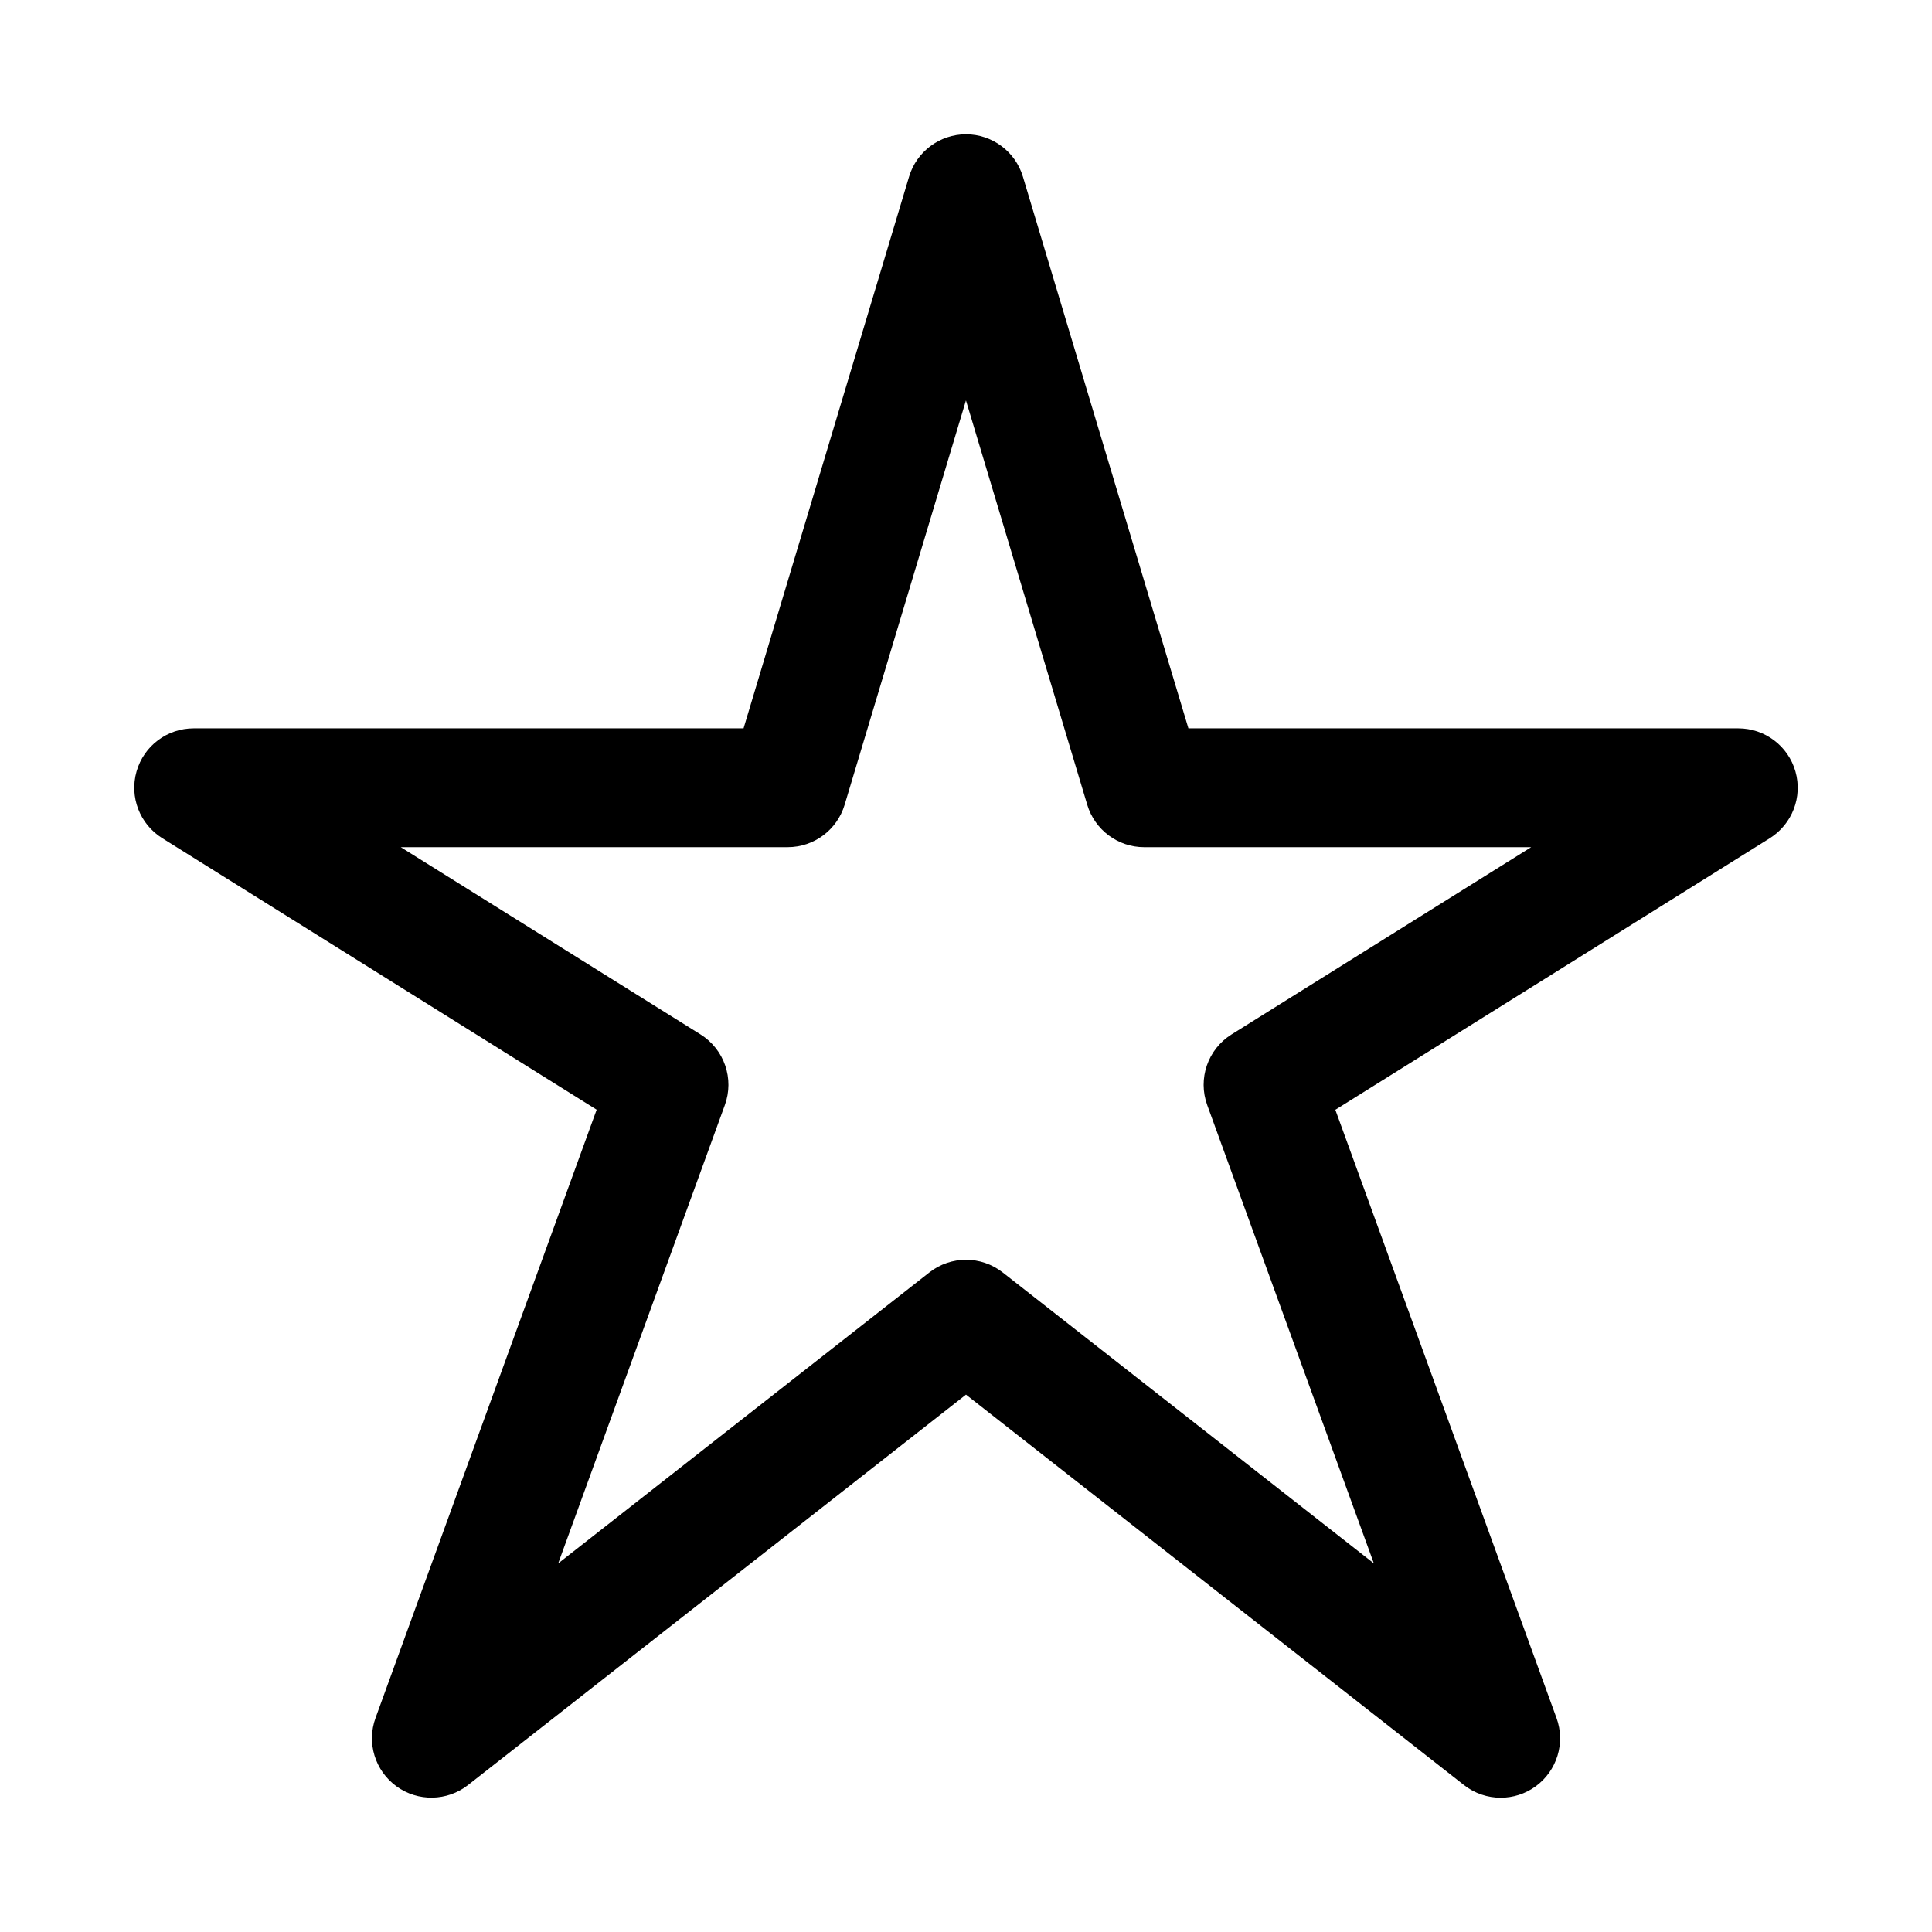 <?xml version="1.0" encoding="UTF-8"?>
<!-- Uploaded to: ICON Repo, www.iconrepo.com, Generator: ICON Repo Mixer Tools -->
<svg fill="#000000" width="800px" height="800px" version="1.1" viewBox="144 144 512 512" xmlns="http://www.w3.org/2000/svg">
 <path d="m619.8 348.42c-1.938-6.754-8.109-11.398-15.129-11.398h-145.73l-43.863-146.21c-2-6.66-8.141-11.227-15.082-11.227s-13.082 4.566-15.082 11.227l-43.863 146.21h-145.73c-7.023 0-13.195 4.644-15.129 11.398-1.938 6.754 0.836 13.965 6.785 17.695l115.14 71.965-58.598 161.2c-2.41 6.598-0.141 13.996 5.559 18.121 5.652 4.109 13.43 3.984 18.957-0.348l131.96-103.46 131.98 103.47c2.836 2.234 6.281 3.352 9.715 3.352 3.242 0 6.488-0.992 9.242-2.992 5.684-4.125 7.965-11.523 5.559-18.121l-58.613-161.2 115.14-71.965c5.945-3.746 8.719-10.957 6.781-17.711zm-149.43 69.715c-6.297 3.938-8.988 11.746-6.438 18.734l44.16 121.45-98.367-77.113c-2.867-2.234-6.281-3.352-9.715-3.352s-6.863 1.117-9.715 3.352l-98.367 77.113 44.16-121.45c2.551-6.992-0.141-14.785-6.438-18.734l-79.445-49.625h102.55c6.941 0 13.082-4.566 15.082-11.227l32.152-107.17 32.148 107.17c2 6.664 8.141 11.23 15.082 11.23h102.56z"/>
</svg>